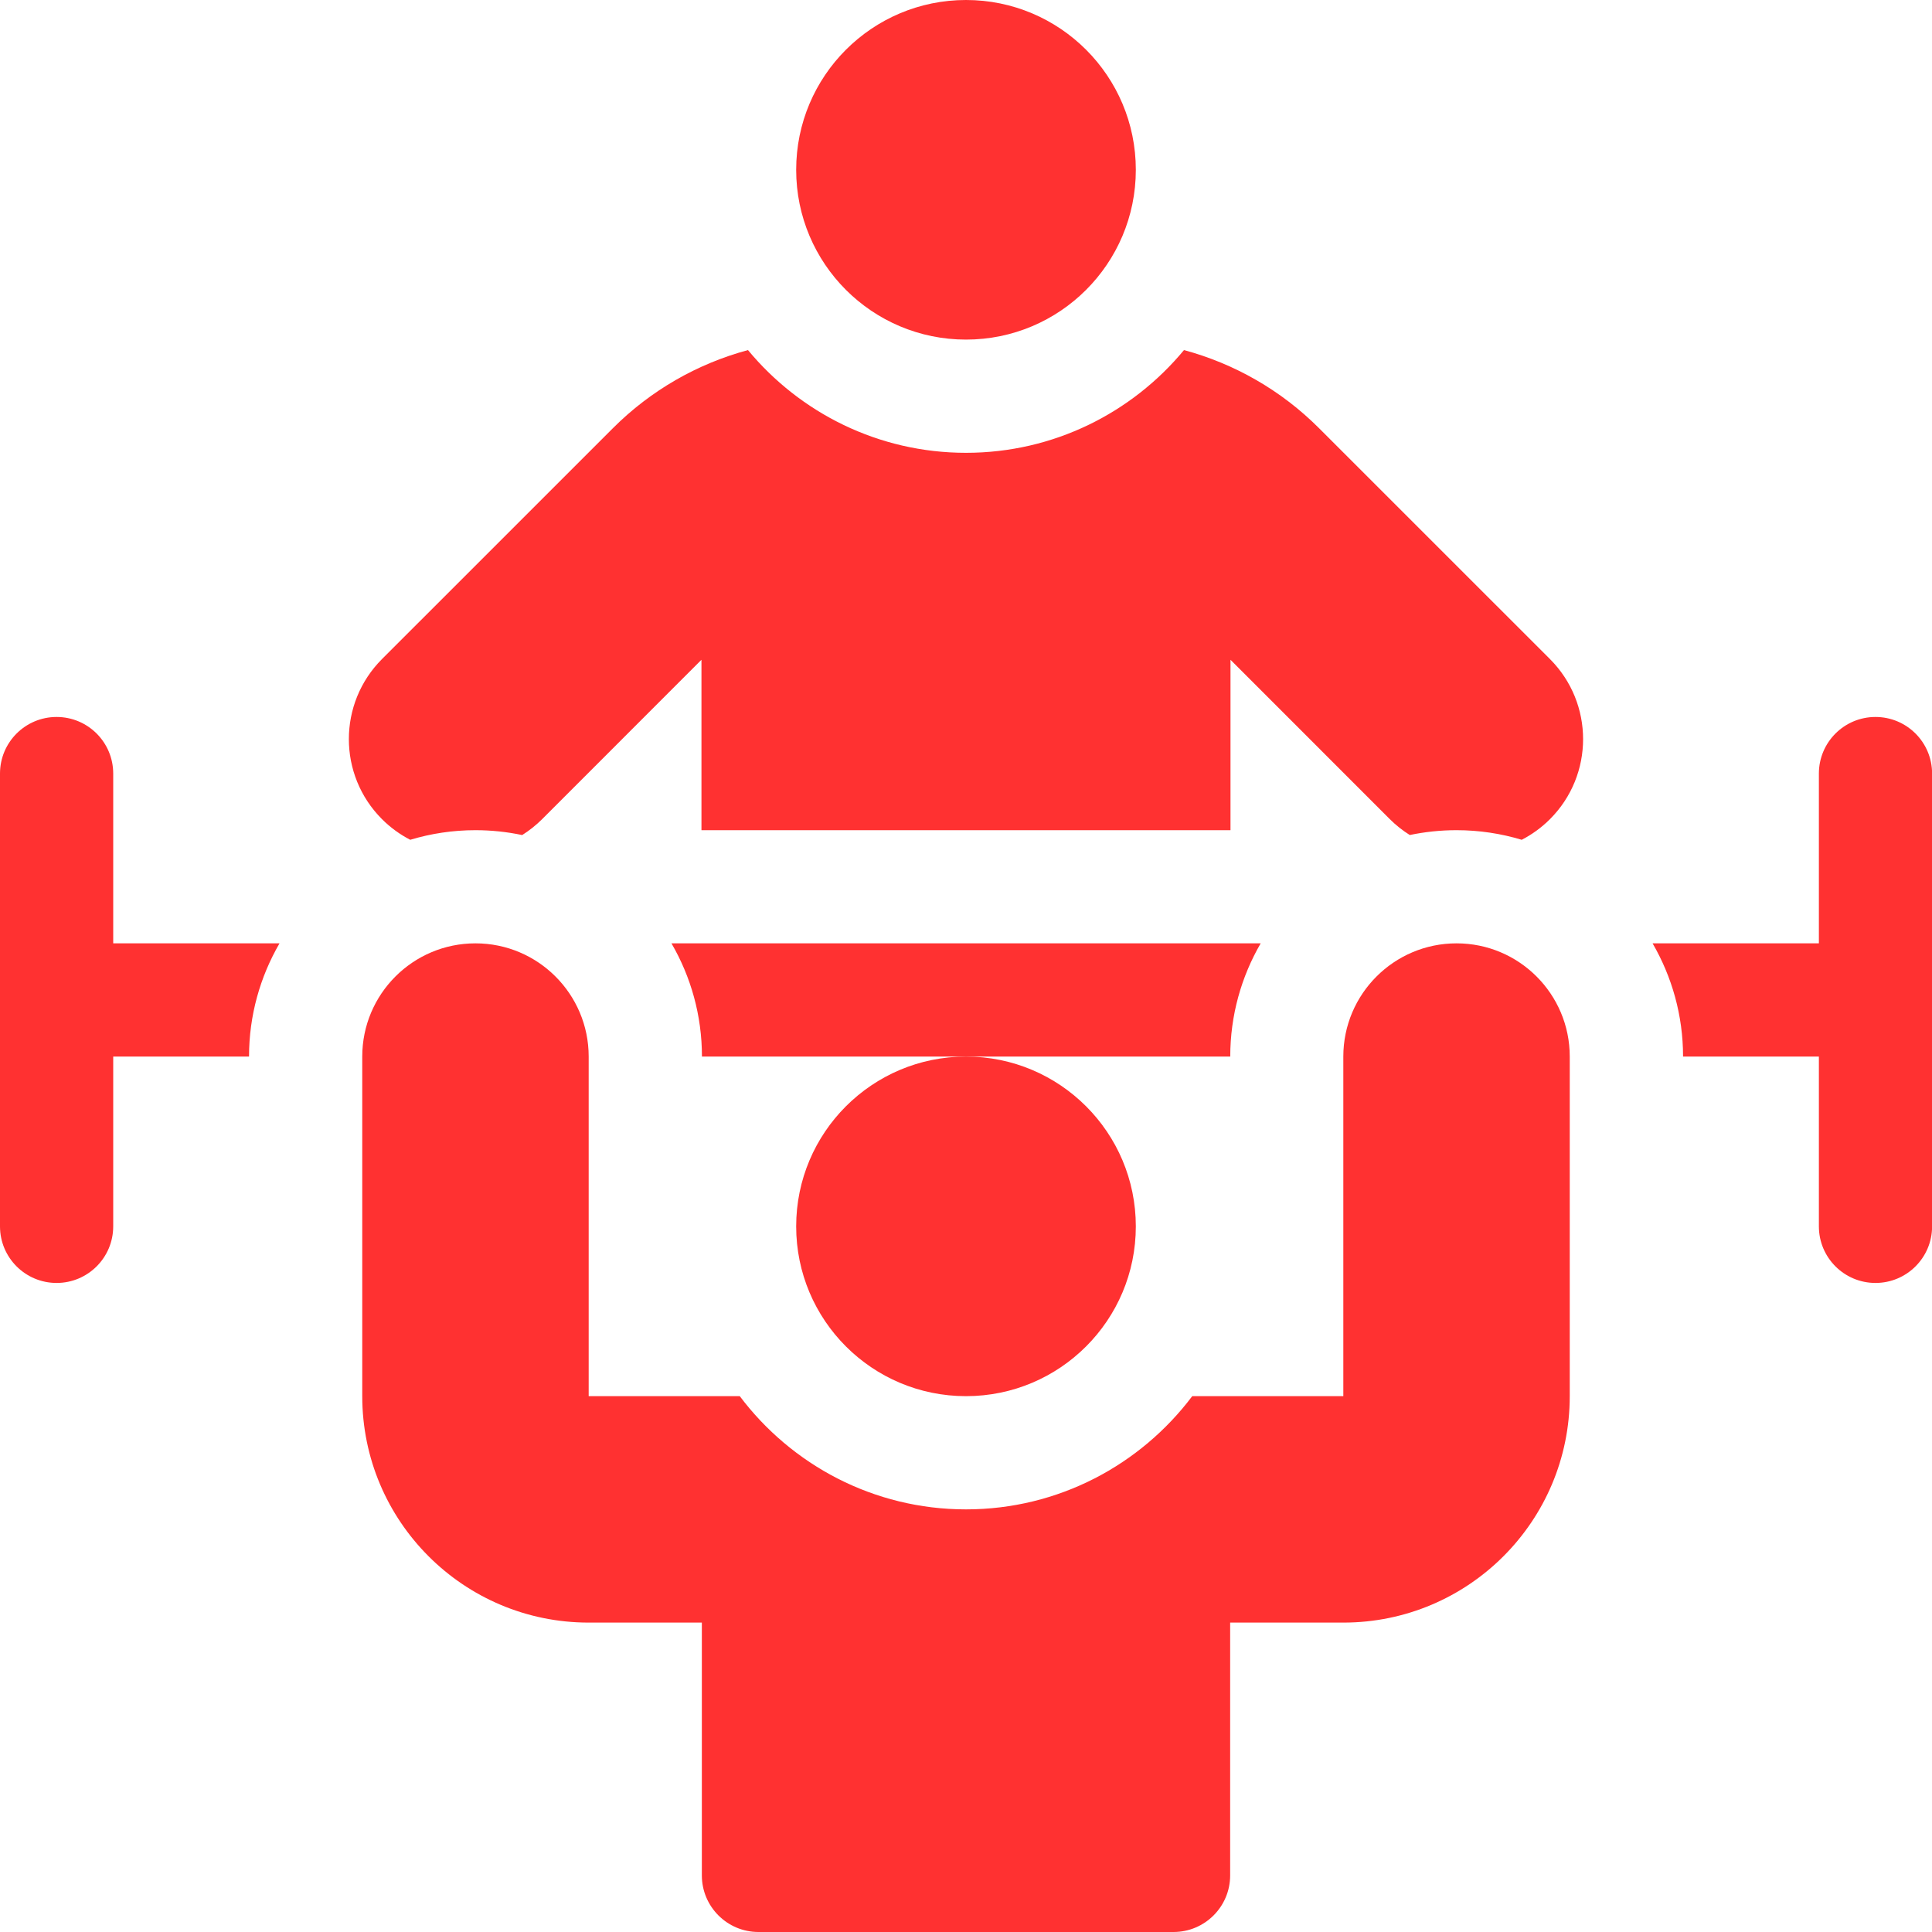 <svg width="40" height="40" viewBox="0 0 40 40" fill="none" xmlns="http://www.w3.org/2000/svg">
<g id="Group">
<path id="Vector" d="M20 7.031C21.942 7.031 23.516 5.457 23.516 3.516C23.516 1.574 21.942 0 20 0C18.058 0 16.484 1.574 16.484 3.516C16.484 5.457 18.058 7.031 20 7.031Z" fill="#FF3131"/>
<path id="Vector_2" d="M20 28.906C21.942 28.906 23.516 27.332 23.516 25.391C23.516 23.449 21.942 21.875 20 21.875C18.058 21.875 16.484 23.449 16.484 25.391C16.484 27.332 18.058 28.906 20 28.906Z" fill="#FF3131"/>
<path id="Vector_3" d="M38.83 14.844C38.183 14.844 37.658 15.368 37.658 16.016V19.531H34.215C34.615 20.221 34.846 21.021 34.846 21.875H37.658V25.391C37.658 26.038 38.183 26.562 38.83 26.562C39.477 26.562 40.002 26.038 40.002 25.391V16.016C40.002 15.368 39.477 14.844 38.83 14.844Z" fill="#FF3131"/>
<path id="Vector_4" d="M2.344 16.016C2.344 15.368 1.819 14.844 1.172 14.844C0.525 14.844 0 15.368 0 16.016V25.391C0 26.038 0.525 26.562 1.172 26.562C1.819 26.562 2.344 26.038 2.344 25.391V21.875H5.156C5.156 21.021 5.387 20.221 5.787 19.531H2.344V16.016Z" fill="#FF3131"/>
<path id="Vector_5" d="M26.101 19.531H13.902C14.303 20.221 14.533 21.021 14.533 21.875H20.002H25.471C25.471 21.021 25.701 20.221 26.101 19.531Z" fill="#FF3131"/>
<path id="Vector_6" d="M30.156 19.531C28.862 19.531 27.812 20.581 27.812 21.875V28.906H24.684C23.614 30.328 21.913 31.25 20 31.25C18.087 31.25 16.386 30.328 15.316 28.906H12.188V21.875C12.188 20.581 11.138 19.531 9.844 19.531C8.549 19.531 7.5 20.581 7.5 21.875V28.906C7.5 31.495 9.599 33.594 12.188 33.594H14.531V38.828C14.531 39.475 15.056 40 15.703 40H24.297C24.944 40 25.469 39.475 25.469 38.828V33.594H27.812C30.401 33.594 32.5 31.495 32.5 28.906V21.875C32.5 20.581 31.451 19.531 30.156 19.531Z" fill="#FF3131"/>
<g id="Group_2">
<path id="Vector_7" d="M10.811 17.289C10.957 17.197 11.096 17.087 11.224 16.96L14.523 13.66V17.188H25.476V13.66L28.775 16.96C28.903 17.087 29.042 17.197 29.188 17.288C29.5 17.223 29.824 17.188 30.156 17.188C30.625 17.188 31.078 17.258 31.506 17.387C31.716 17.278 31.914 17.136 32.09 16.96C33.005 16.045 33.005 14.561 32.09 13.645L27.306 8.862C26.526 8.082 25.56 7.53 24.513 7.248C23.437 8.547 21.813 9.375 20 9.375C18.186 9.375 16.562 8.547 15.486 7.248C14.439 7.53 13.473 8.082 12.693 8.862L7.909 13.645C6.994 14.561 6.994 16.045 7.909 16.96C8.085 17.136 8.283 17.278 8.493 17.387C8.921 17.258 9.374 17.188 9.843 17.188C10.175 17.188 10.498 17.223 10.811 17.289Z" fill="#FF3131"/>
</g>
</g>
</svg>
